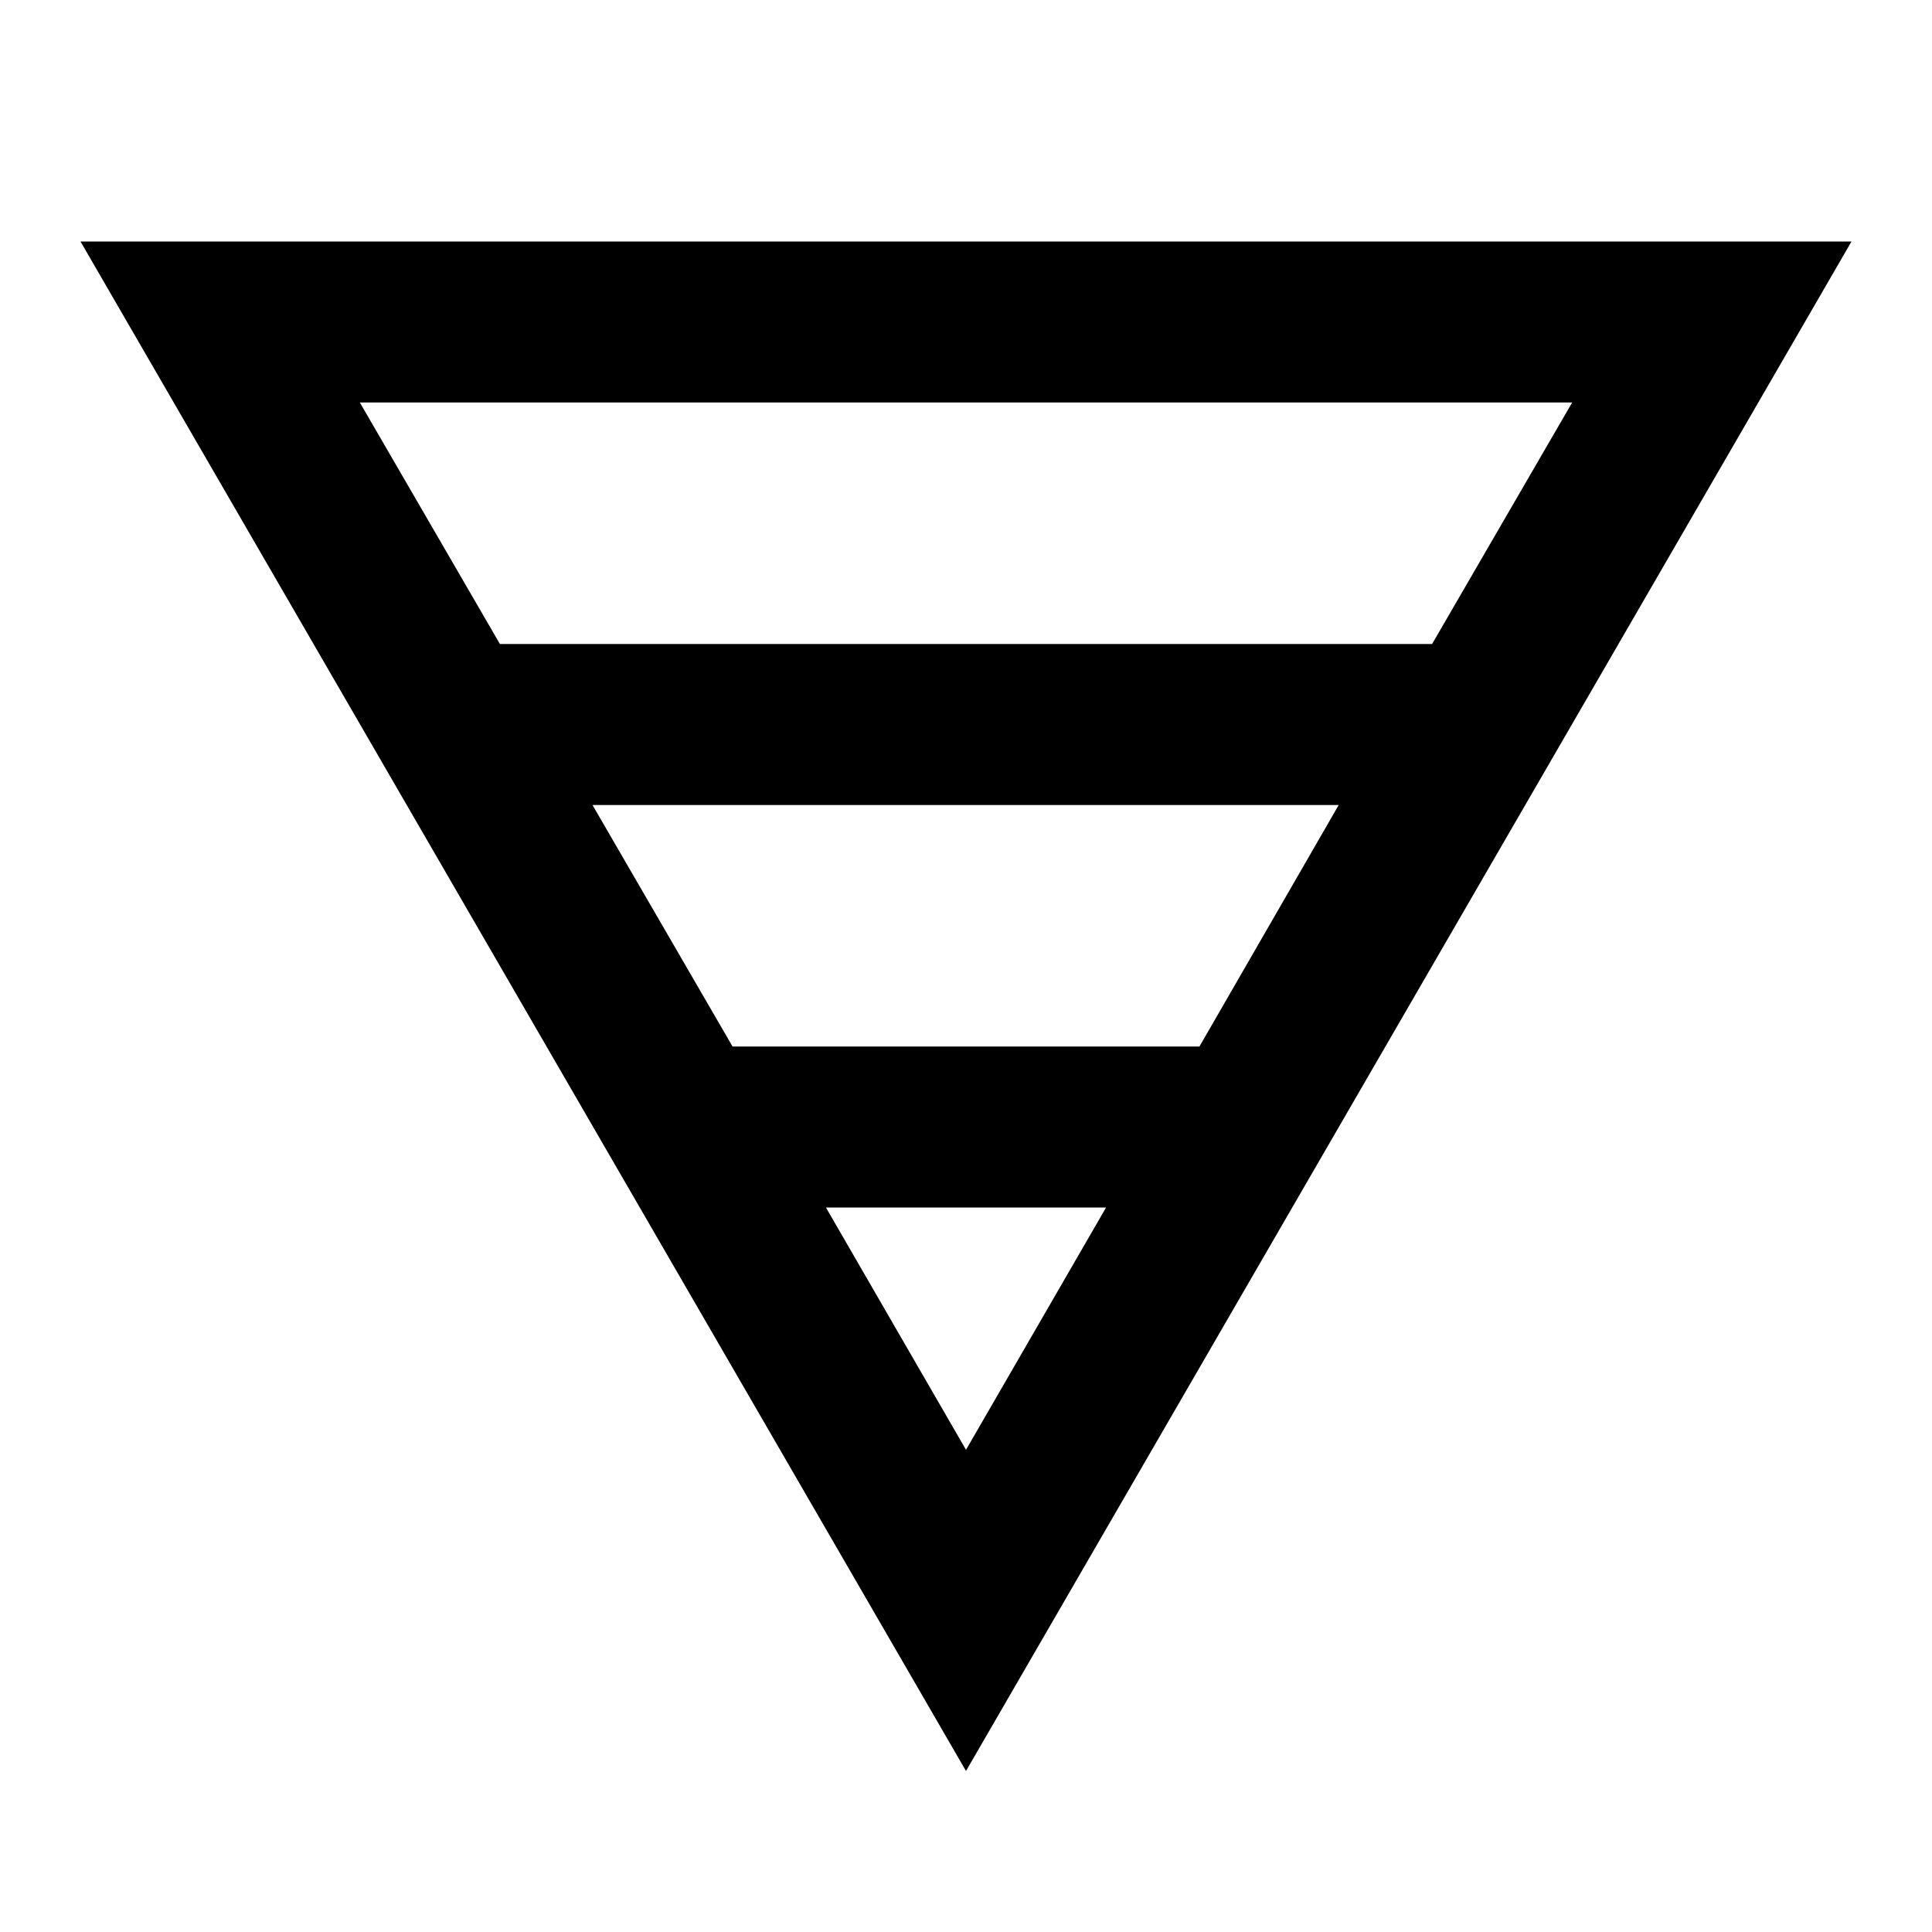 <svg xmlns="http://www.w3.org/2000/svg" enable-background="new 0 0 24 24" height="24" viewBox="0 0 24 24" width="24"><g><rect fill="none" height="24" width="24"/></g><g><path d="M23,3H1l11,19L23,3z M19.53,5l-1.74,3H6.21L4.47,5H19.53z M10.26,15h3.48L12,18.01L10.26,15z M14.9,13H9.1l-1.74-3h9.27 L14.9,13z"/></g></svg>